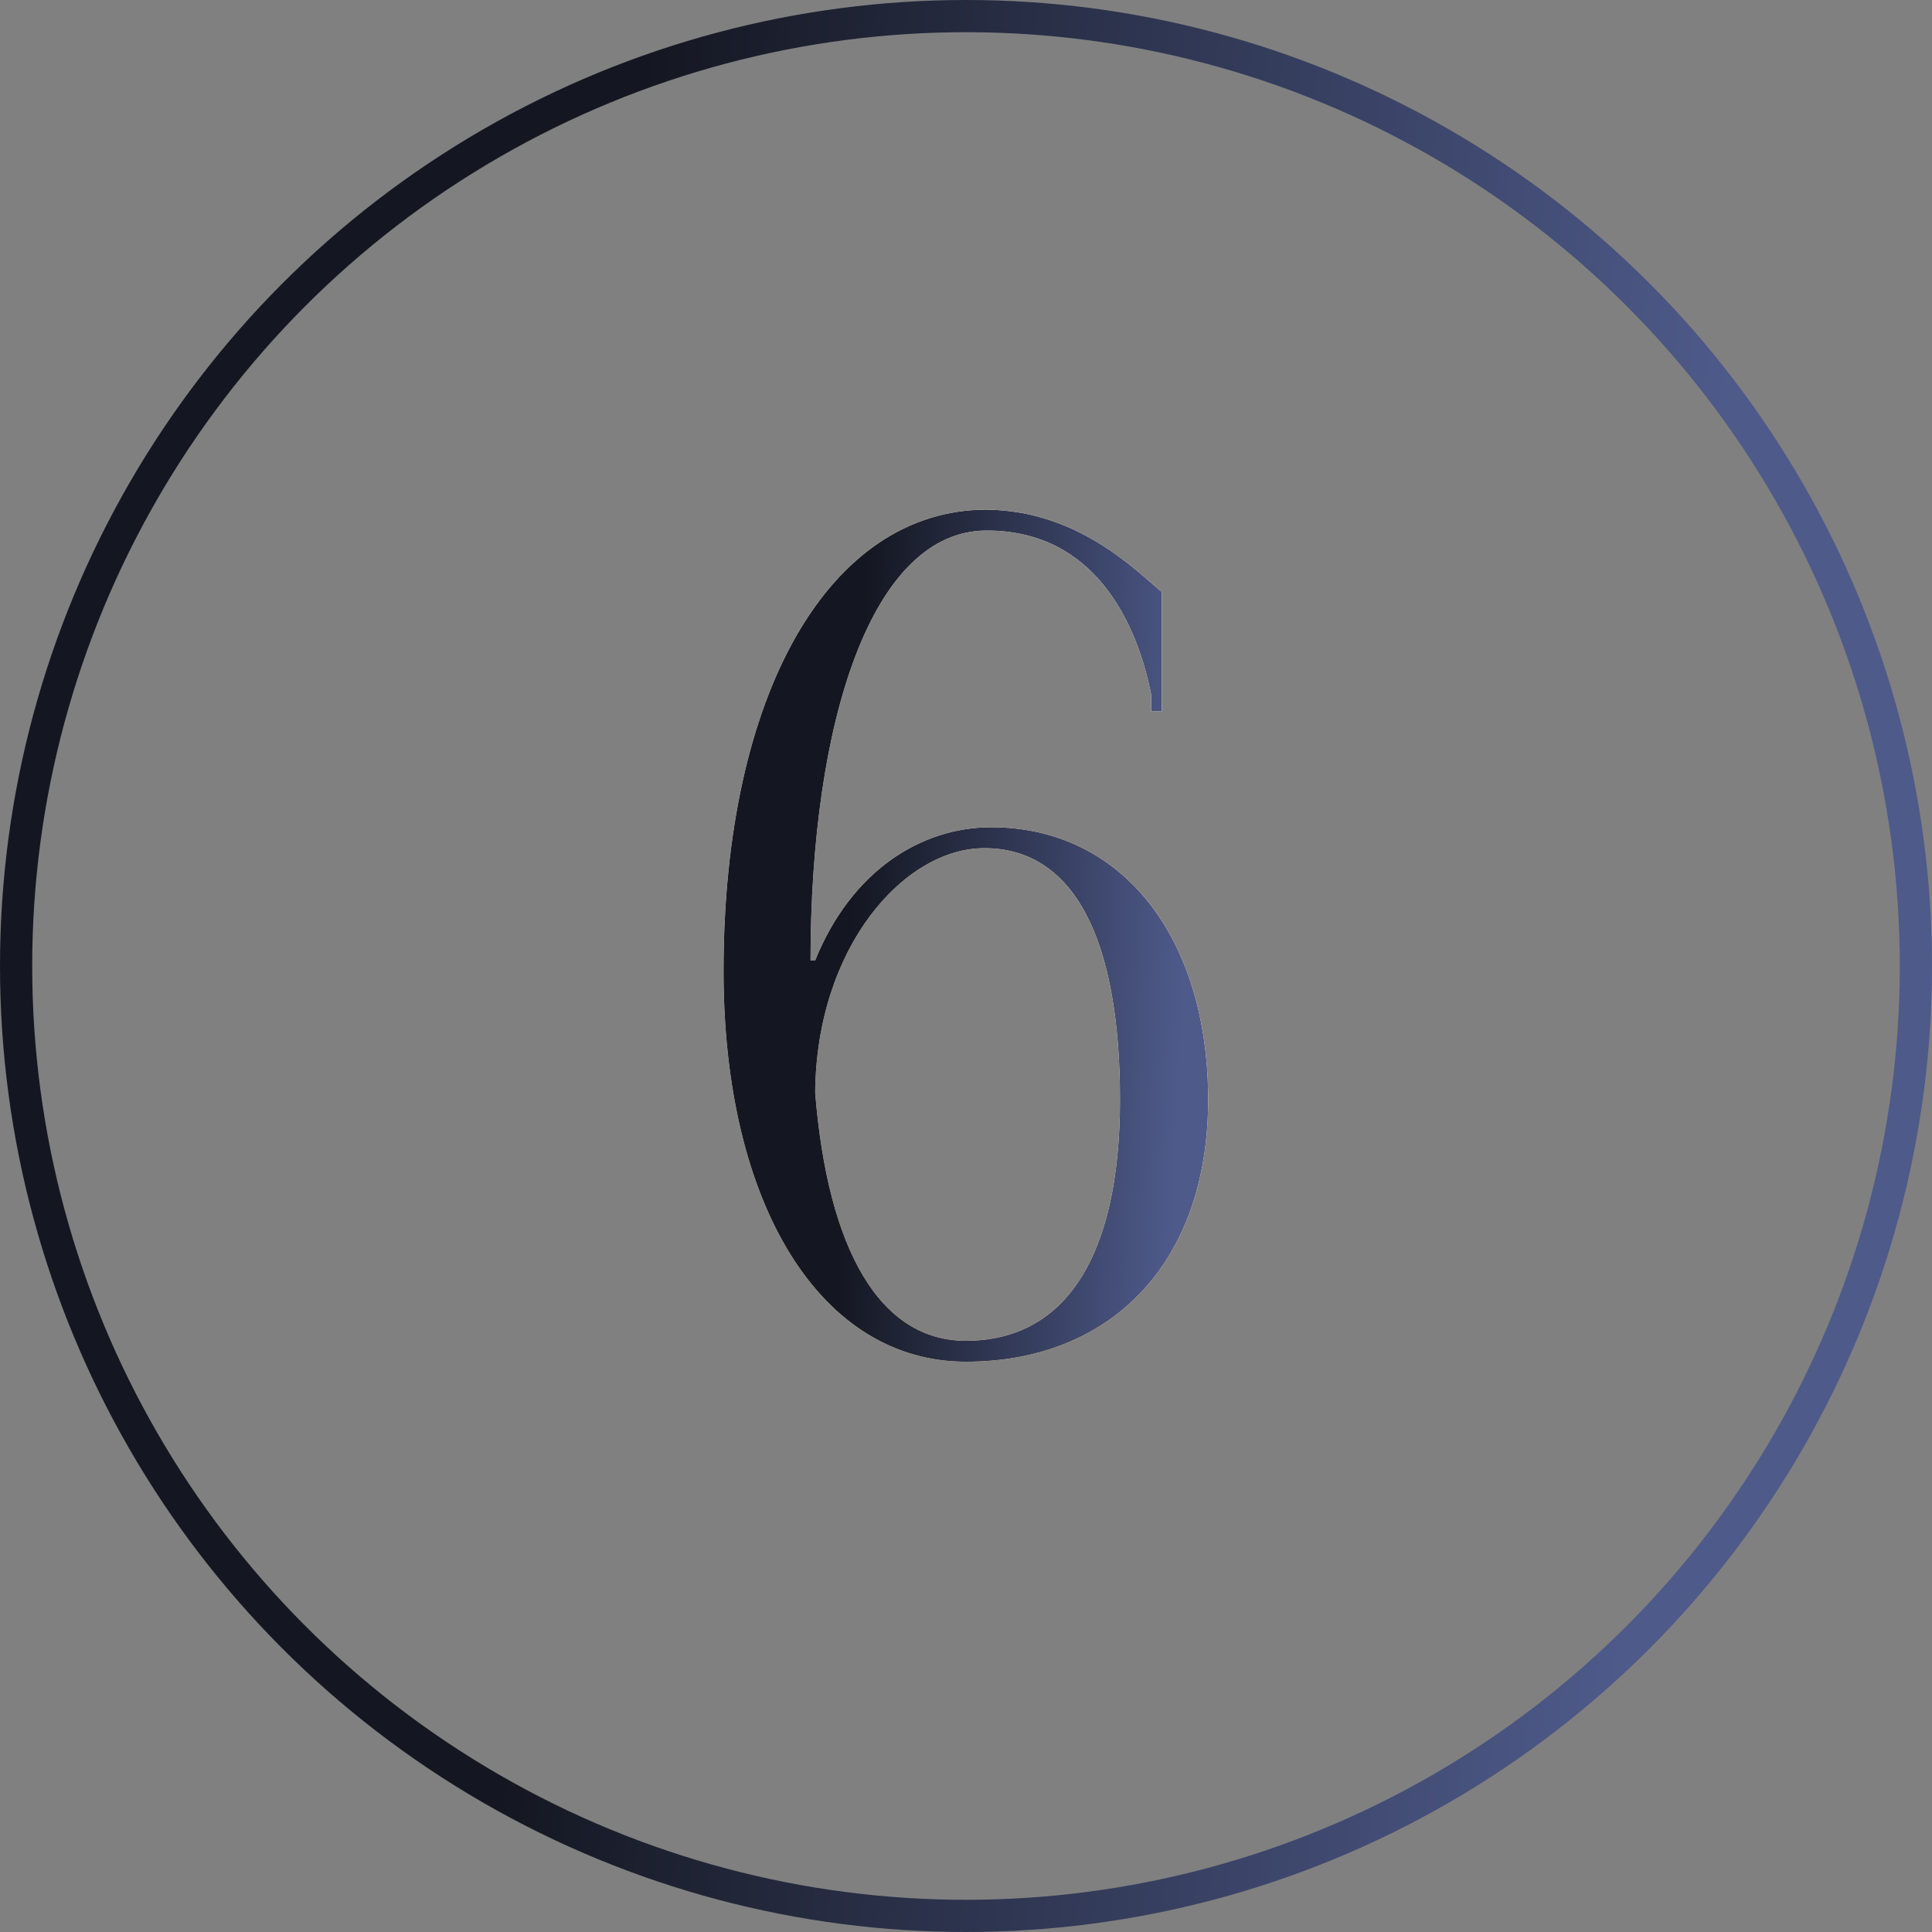 <?xml version="1.0" encoding="UTF-8"?> <svg xmlns="http://www.w3.org/2000/svg" width="60" height="60" viewBox="0 0 60 60" fill="none"><rect x="0" y="0" width="60" height="60" fill="#808080" stroke="none"/><circle cx="30" cy="30" r="29.5" stroke="url(#paint0_linear_30_75)"></circle><path d="M34.783 34.152C34.783 29.076 33.307 26.34 30.571 26.34C28.087 26.34 25.351 29.4 25.315 33.936C25.711 38.832 27.331 41.64 29.995 41.64C33.091 41.64 34.783 39.012 34.783 34.152ZM36.079 18.384V22.092H35.755V21.588C35.323 19.392 34.027 16.476 30.643 16.476C27.079 16.476 25.171 22.38 25.171 29.832H25.315C26.431 27.06 28.591 25.692 30.787 25.692C34.819 25.692 37.519 29.076 37.519 34.152C37.519 39.228 34.495 42.288 29.995 42.288C25.495 42.288 22.471 37.428 22.471 30.156C22.471 21.552 25.747 15.828 30.643 15.828C33.487 15.864 35.251 17.7 36.079 18.384Z" fill="white"></path><path d="M34.783 34.152C34.783 29.076 33.307 26.34 30.571 26.34C28.087 26.34 25.351 29.4 25.315 33.936C25.711 38.832 27.331 41.64 29.995 41.64C33.091 41.64 34.783 39.012 34.783 34.152ZM36.079 18.384V22.092H35.755V21.588C35.323 19.392 34.027 16.476 30.643 16.476C27.079 16.476 25.171 22.38 25.171 29.832H25.315C26.431 27.06 28.591 25.692 30.787 25.692C34.819 25.692 37.519 29.076 37.519 34.152C37.519 39.228 34.495 42.288 29.995 42.288C25.495 42.288 22.471 37.428 22.471 30.156C22.471 21.552 25.747 15.828 30.643 15.828C33.487 15.864 35.251 17.7 36.079 18.384Z" fill="url(#paint1_linear_30_75)"></path><path d="M34.783 34.152C34.783 29.076 33.307 26.34 30.571 26.34C28.087 26.34 25.351 29.4 25.315 33.936C25.711 38.832 27.331 41.64 29.995 41.64C33.091 41.64 34.783 39.012 34.783 34.152ZM36.079 18.384V22.092H35.755V21.588C35.323 19.392 34.027 16.476 30.643 16.476C27.079 16.476 25.171 22.38 25.171 29.832H25.315C26.431 27.06 28.591 25.692 30.787 25.692C34.819 25.692 37.519 29.076 37.519 34.152C37.519 39.228 34.495 42.288 29.995 42.288C25.495 42.288 22.471 37.428 22.471 30.156C22.471 21.552 25.747 15.828 30.643 15.828C33.487 15.864 35.251 17.7 36.079 18.384Z" fill="url(#paint2_linear_30_75)"></path><defs><linearGradient id="paint0_linear_30_75" x1="18.893" y1="14.604" x2="53.251" y2="17.484" gradientUnits="userSpaceOnUse"><stop stop-color="#141721"></stop><stop offset="1" stop-color="#4E5A8A"></stop></linearGradient><linearGradient id="paint1_linear_30_75" x1="30" y1="13" x2="30" y2="52" gradientUnits="userSpaceOnUse"><stop stop-color="#FFE9CA"></stop><stop offset="1" stop-color="#E3B26C"></stop></linearGradient><linearGradient id="paint2_linear_30_75" x1="26.668" y1="22.493" x2="37.032" y2="22.894" gradientUnits="userSpaceOnUse"><stop stop-color="#141721"></stop><stop offset="1" stop-color="#4E5A8A"></stop></linearGradient></defs></svg> 